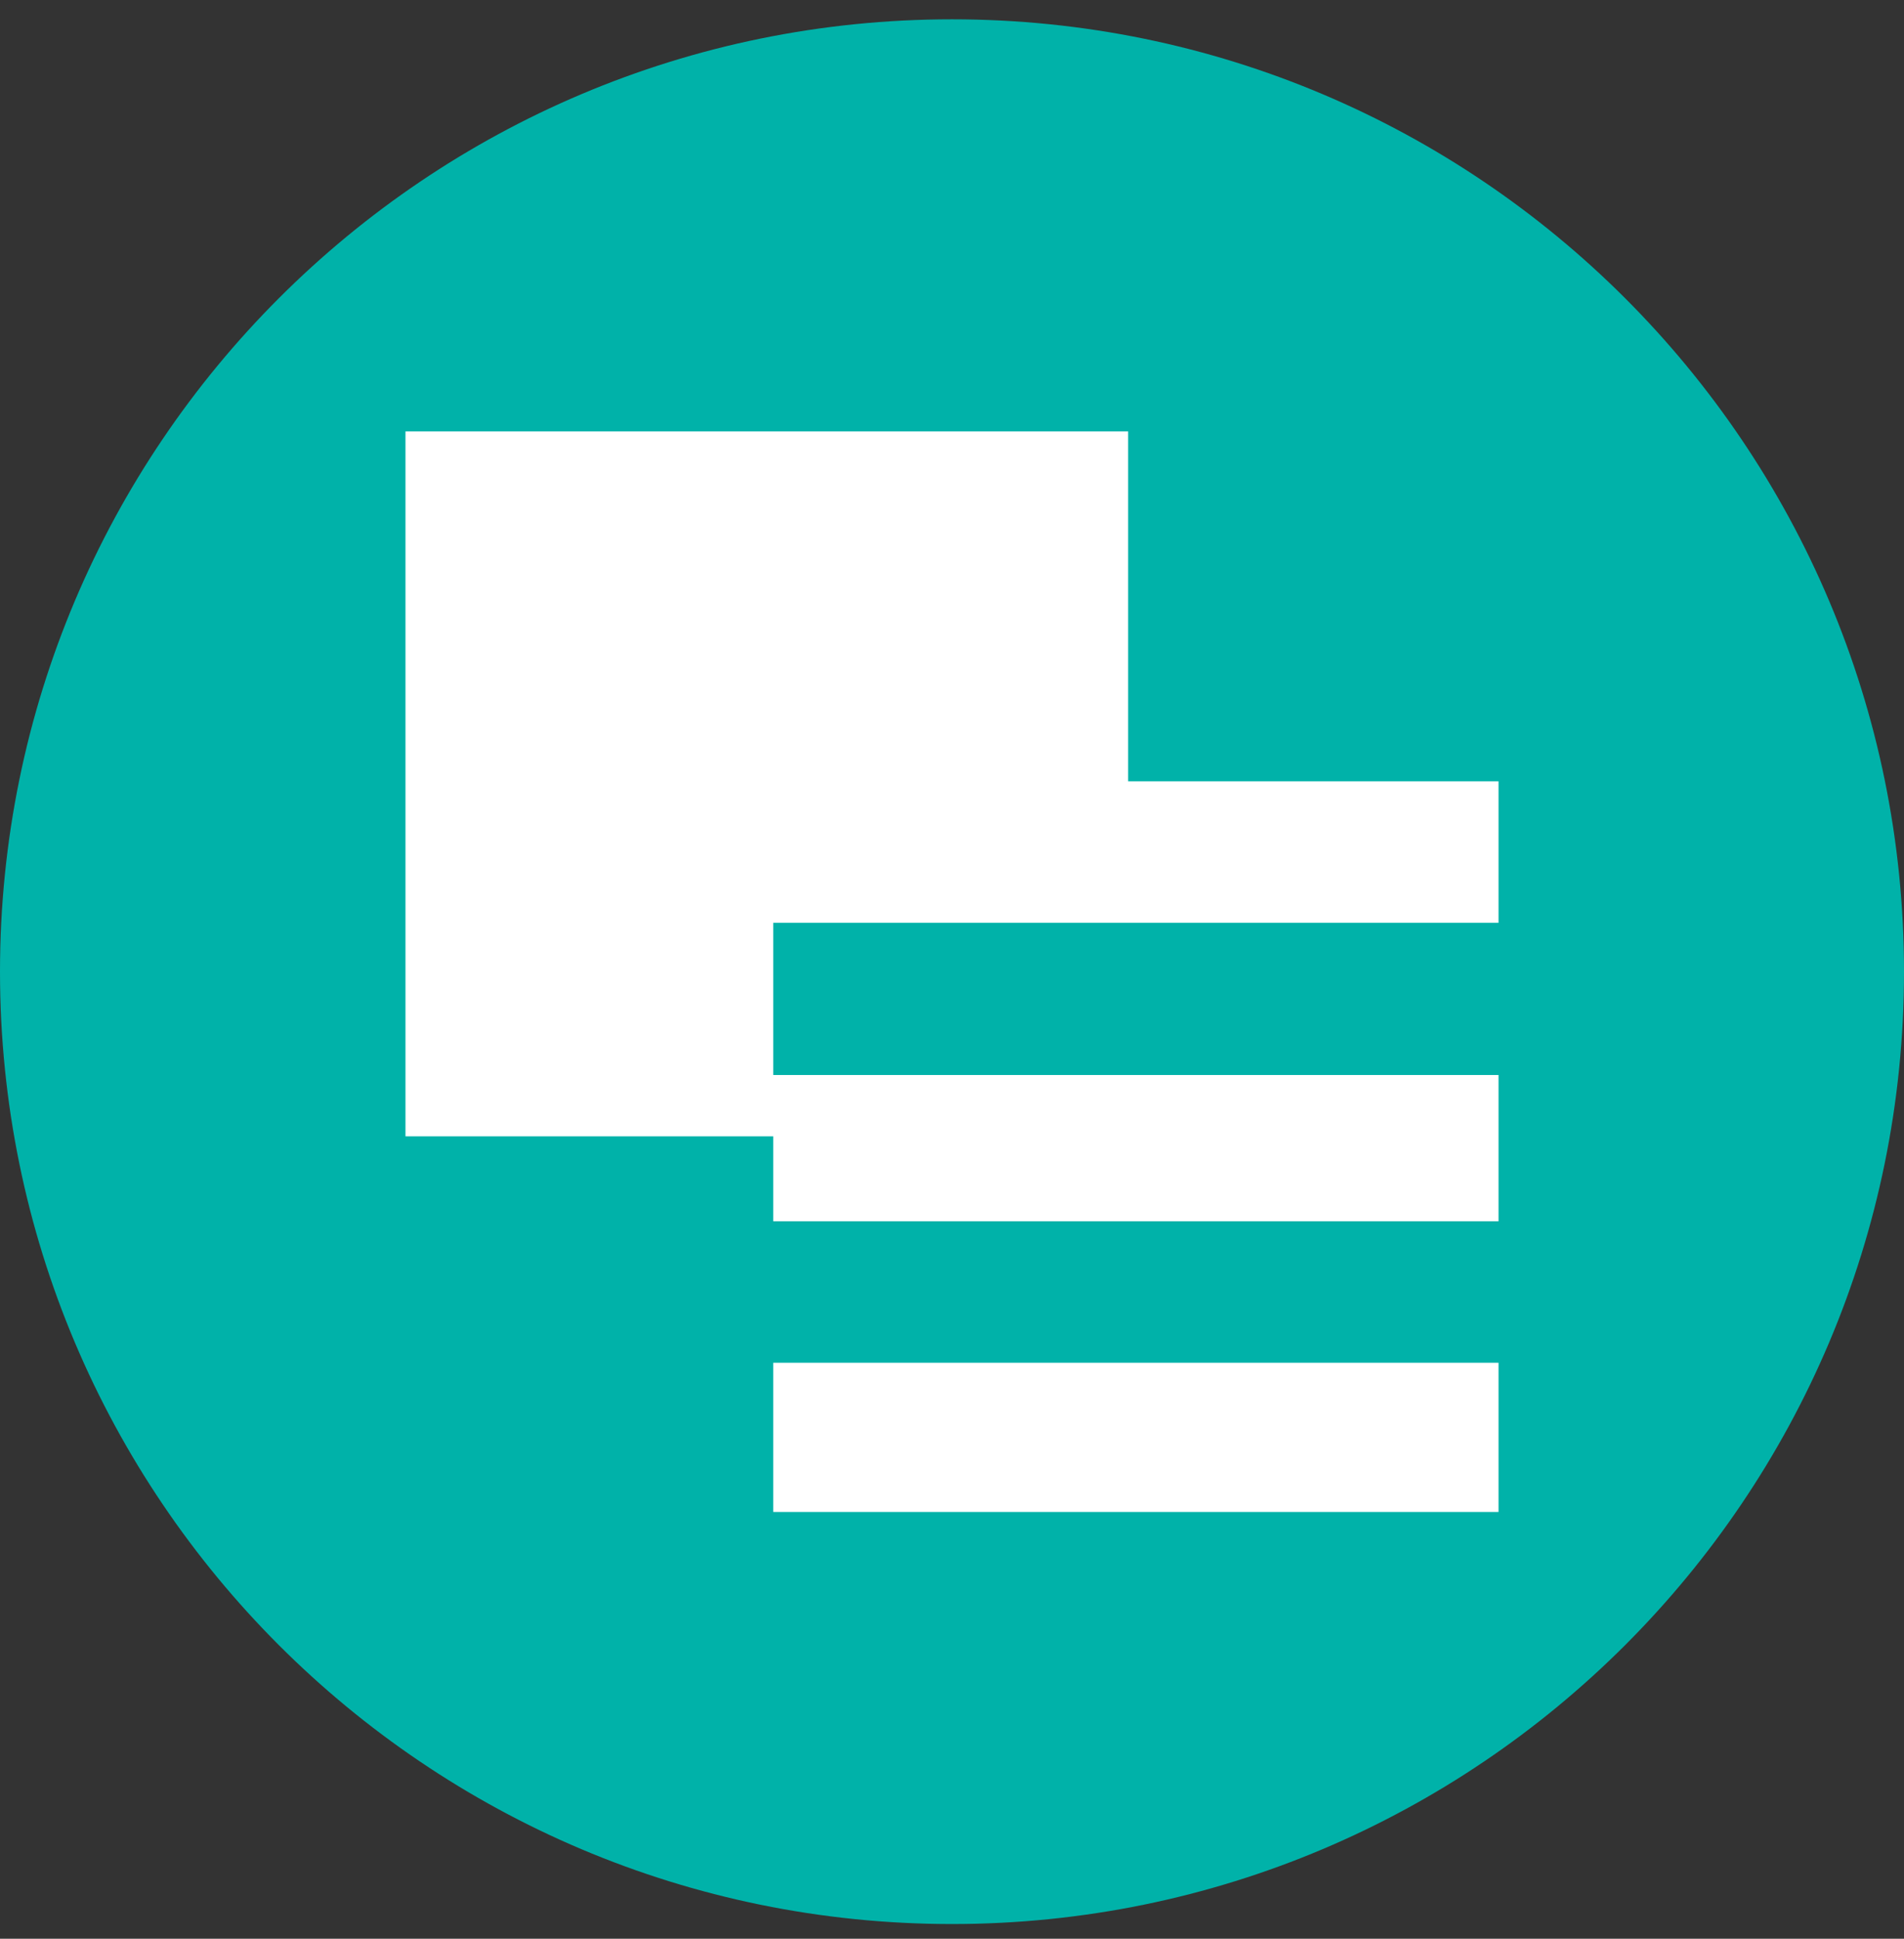 <svg width="56" height="57" viewBox="0 0 56 57" fill="none" xmlns="http://www.w3.org/2000/svg">
<rect x="0" y="0" width="56" height="57" fill="#333333" stroke="none"/>
<g clip-path="url(#clip0_1550_875)">
<path d="M56 28.568C56 13.104 43.464 0.568 28 0.568C12.536 0.568 0 13.104 0 28.568C0 44.032 12.536 56.568 28 56.568C43.464 56.568 56 44.032 56 28.568Z" fill="#00B2A9"/>
<path d="M11.926 33.409V12.684H33.181V22.971H44.074V27.131H22.743V31.606H44.074V35.906H22.743V33.409H11.926Z" fill="white"/>
<path d="M22.743 44.453V40.066H44.074V44.453H22.743Z" fill="white"/>
</g>
<defs>
<clipPath id="clip0_1550_875">
<rect width="56" height="56" fill="white" transform="translate(0 0.568)"/>
</clipPath>
</defs>
</svg>
